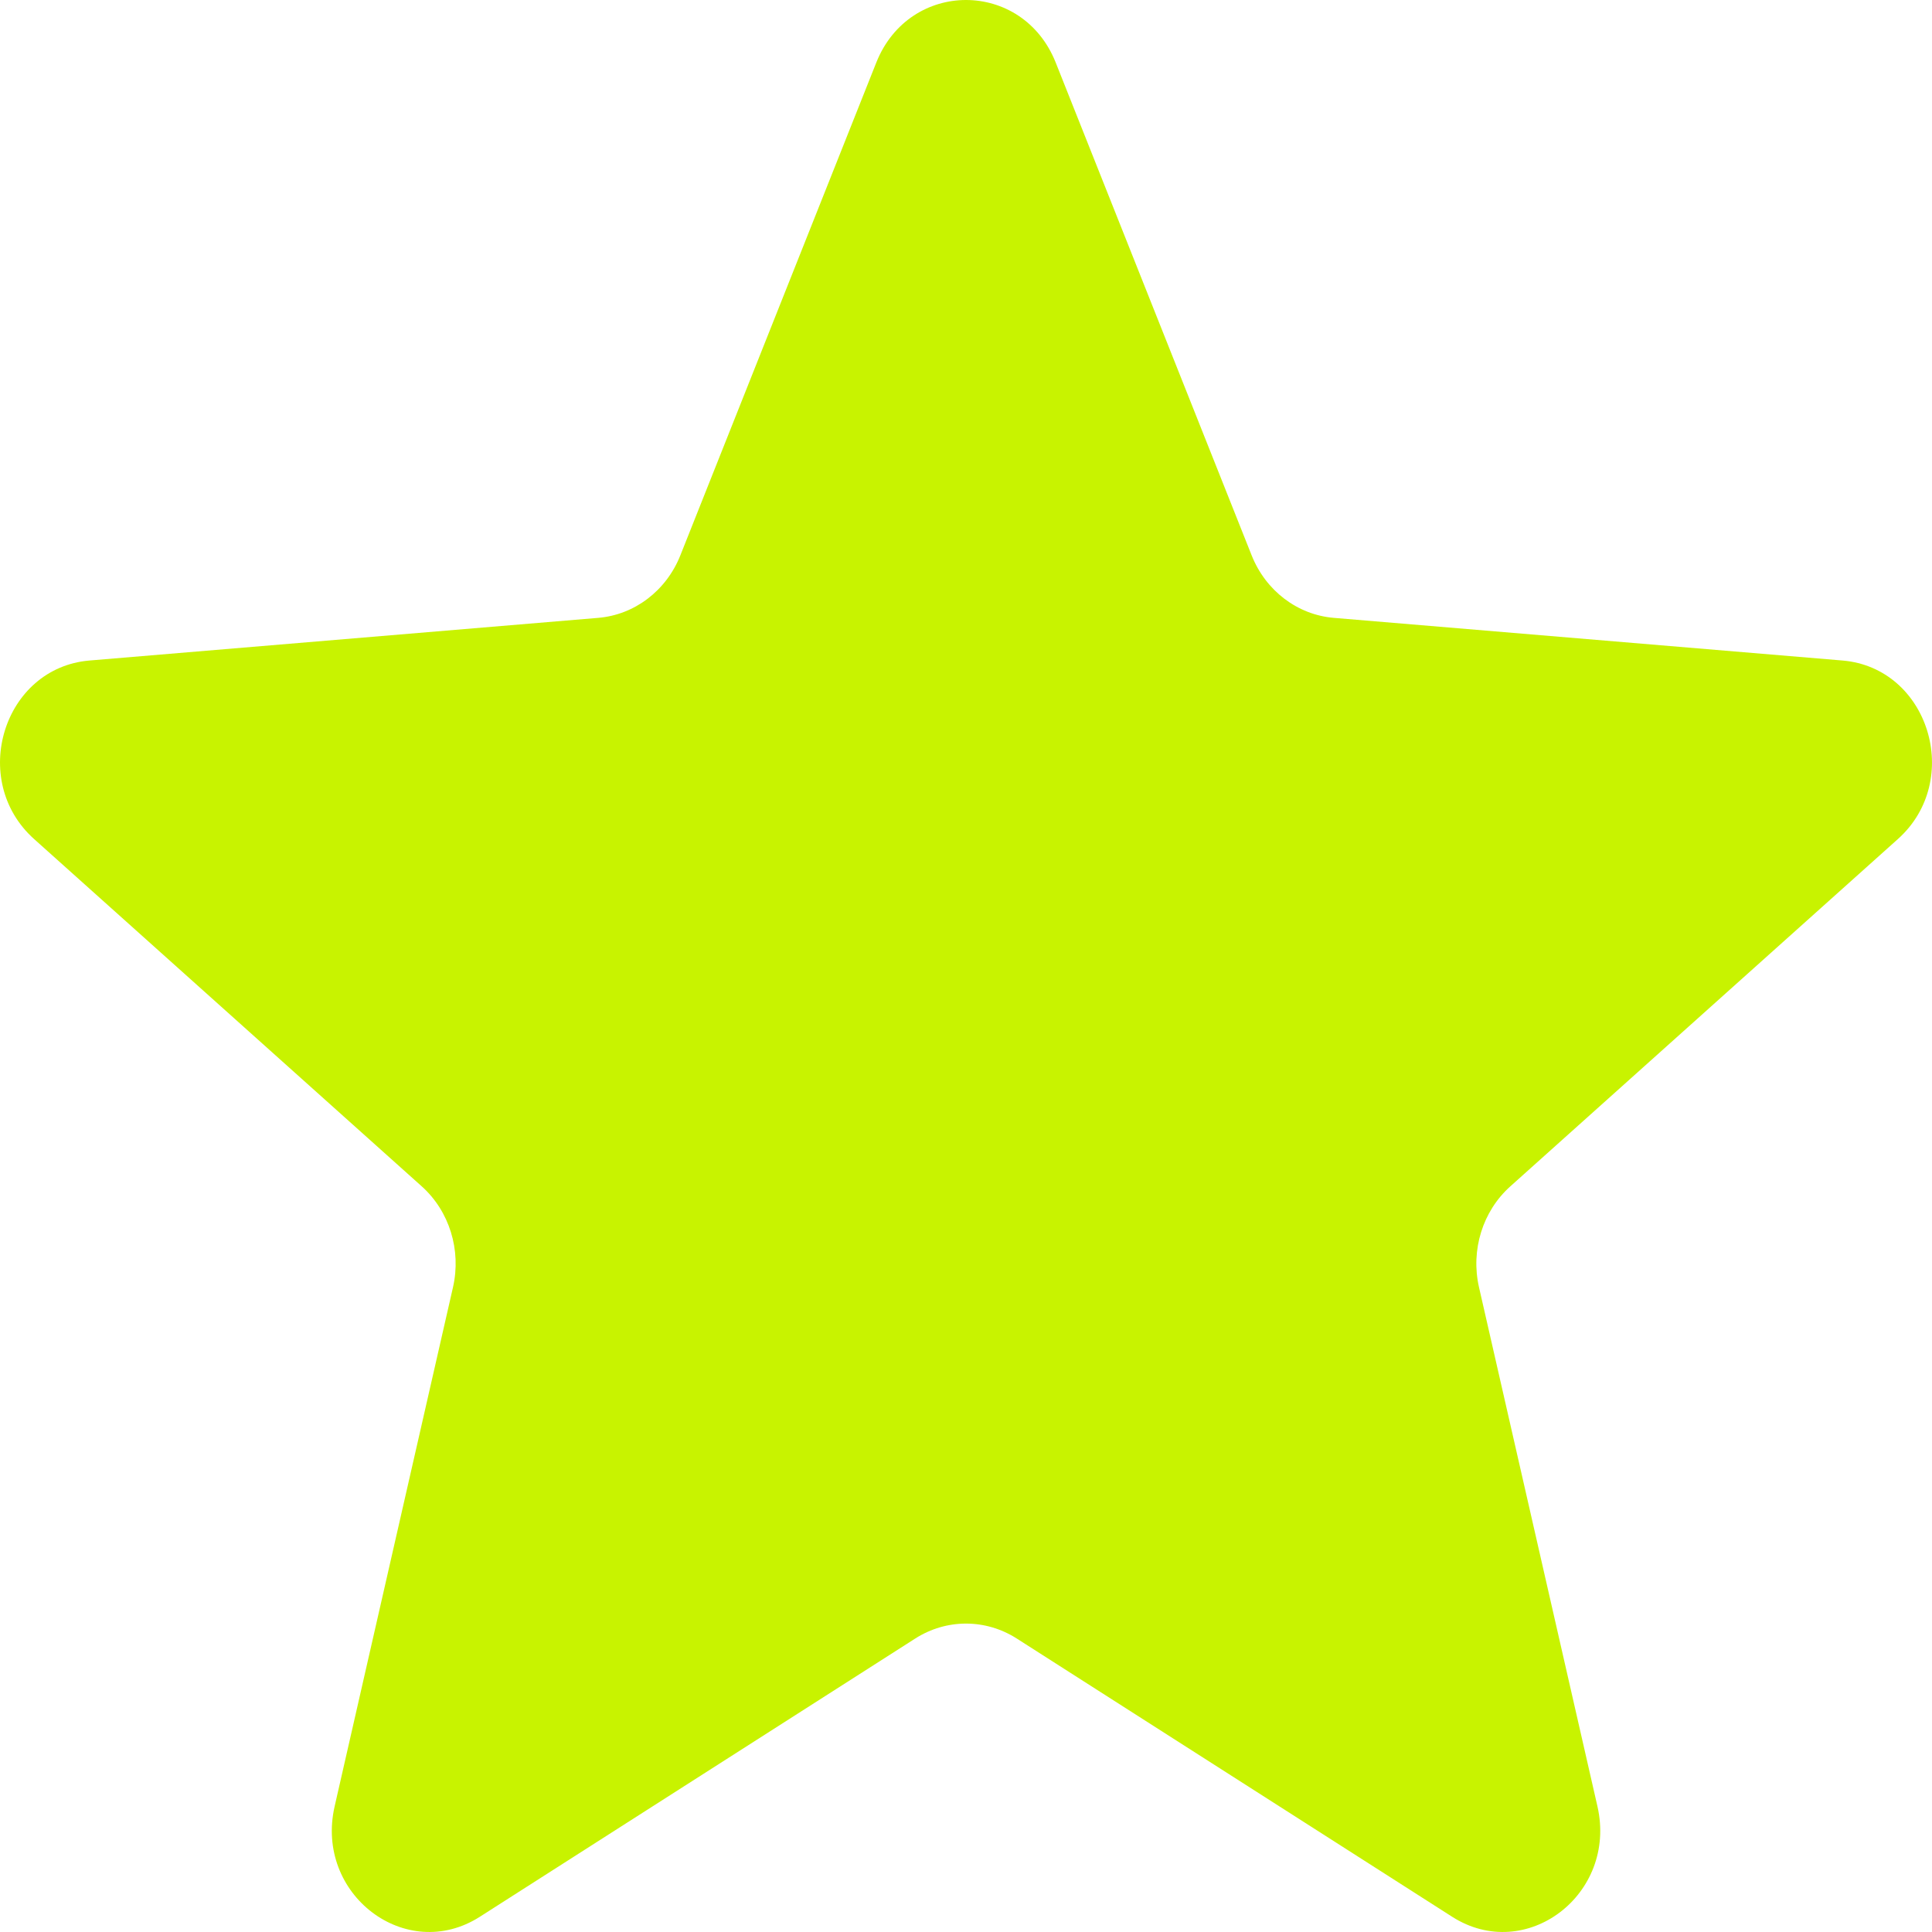 <?xml version="1.0" encoding="UTF-8"?> <svg xmlns="http://www.w3.org/2000/svg" width="25" height="25" viewBox="0 0 25 25" fill="none"><path d="M11.339 0.81C11.768 -0.27 13.232 -0.27 13.661 0.81L16.197 7.188C16.379 7.644 16.788 7.955 17.258 7.995L23.841 8.547C24.956 8.64 25.408 10.096 24.559 10.857L19.544 15.351C19.185 15.672 19.029 16.176 19.138 16.656L20.671 23.375C20.93 24.513 19.746 25.413 18.791 24.803L13.156 21.202C12.753 20.945 12.247 20.945 11.844 21.202L6.209 24.803C5.254 25.413 4.07 24.513 4.33 23.375L5.862 16.656C5.971 16.176 5.815 15.672 5.457 15.351L0.441 10.857C-0.408 10.096 0.044 8.64 1.159 8.547L7.742 7.995C8.212 7.955 8.621 7.644 8.803 7.188L11.339 0.81Z" fill="#C8F300"></path></svg> 